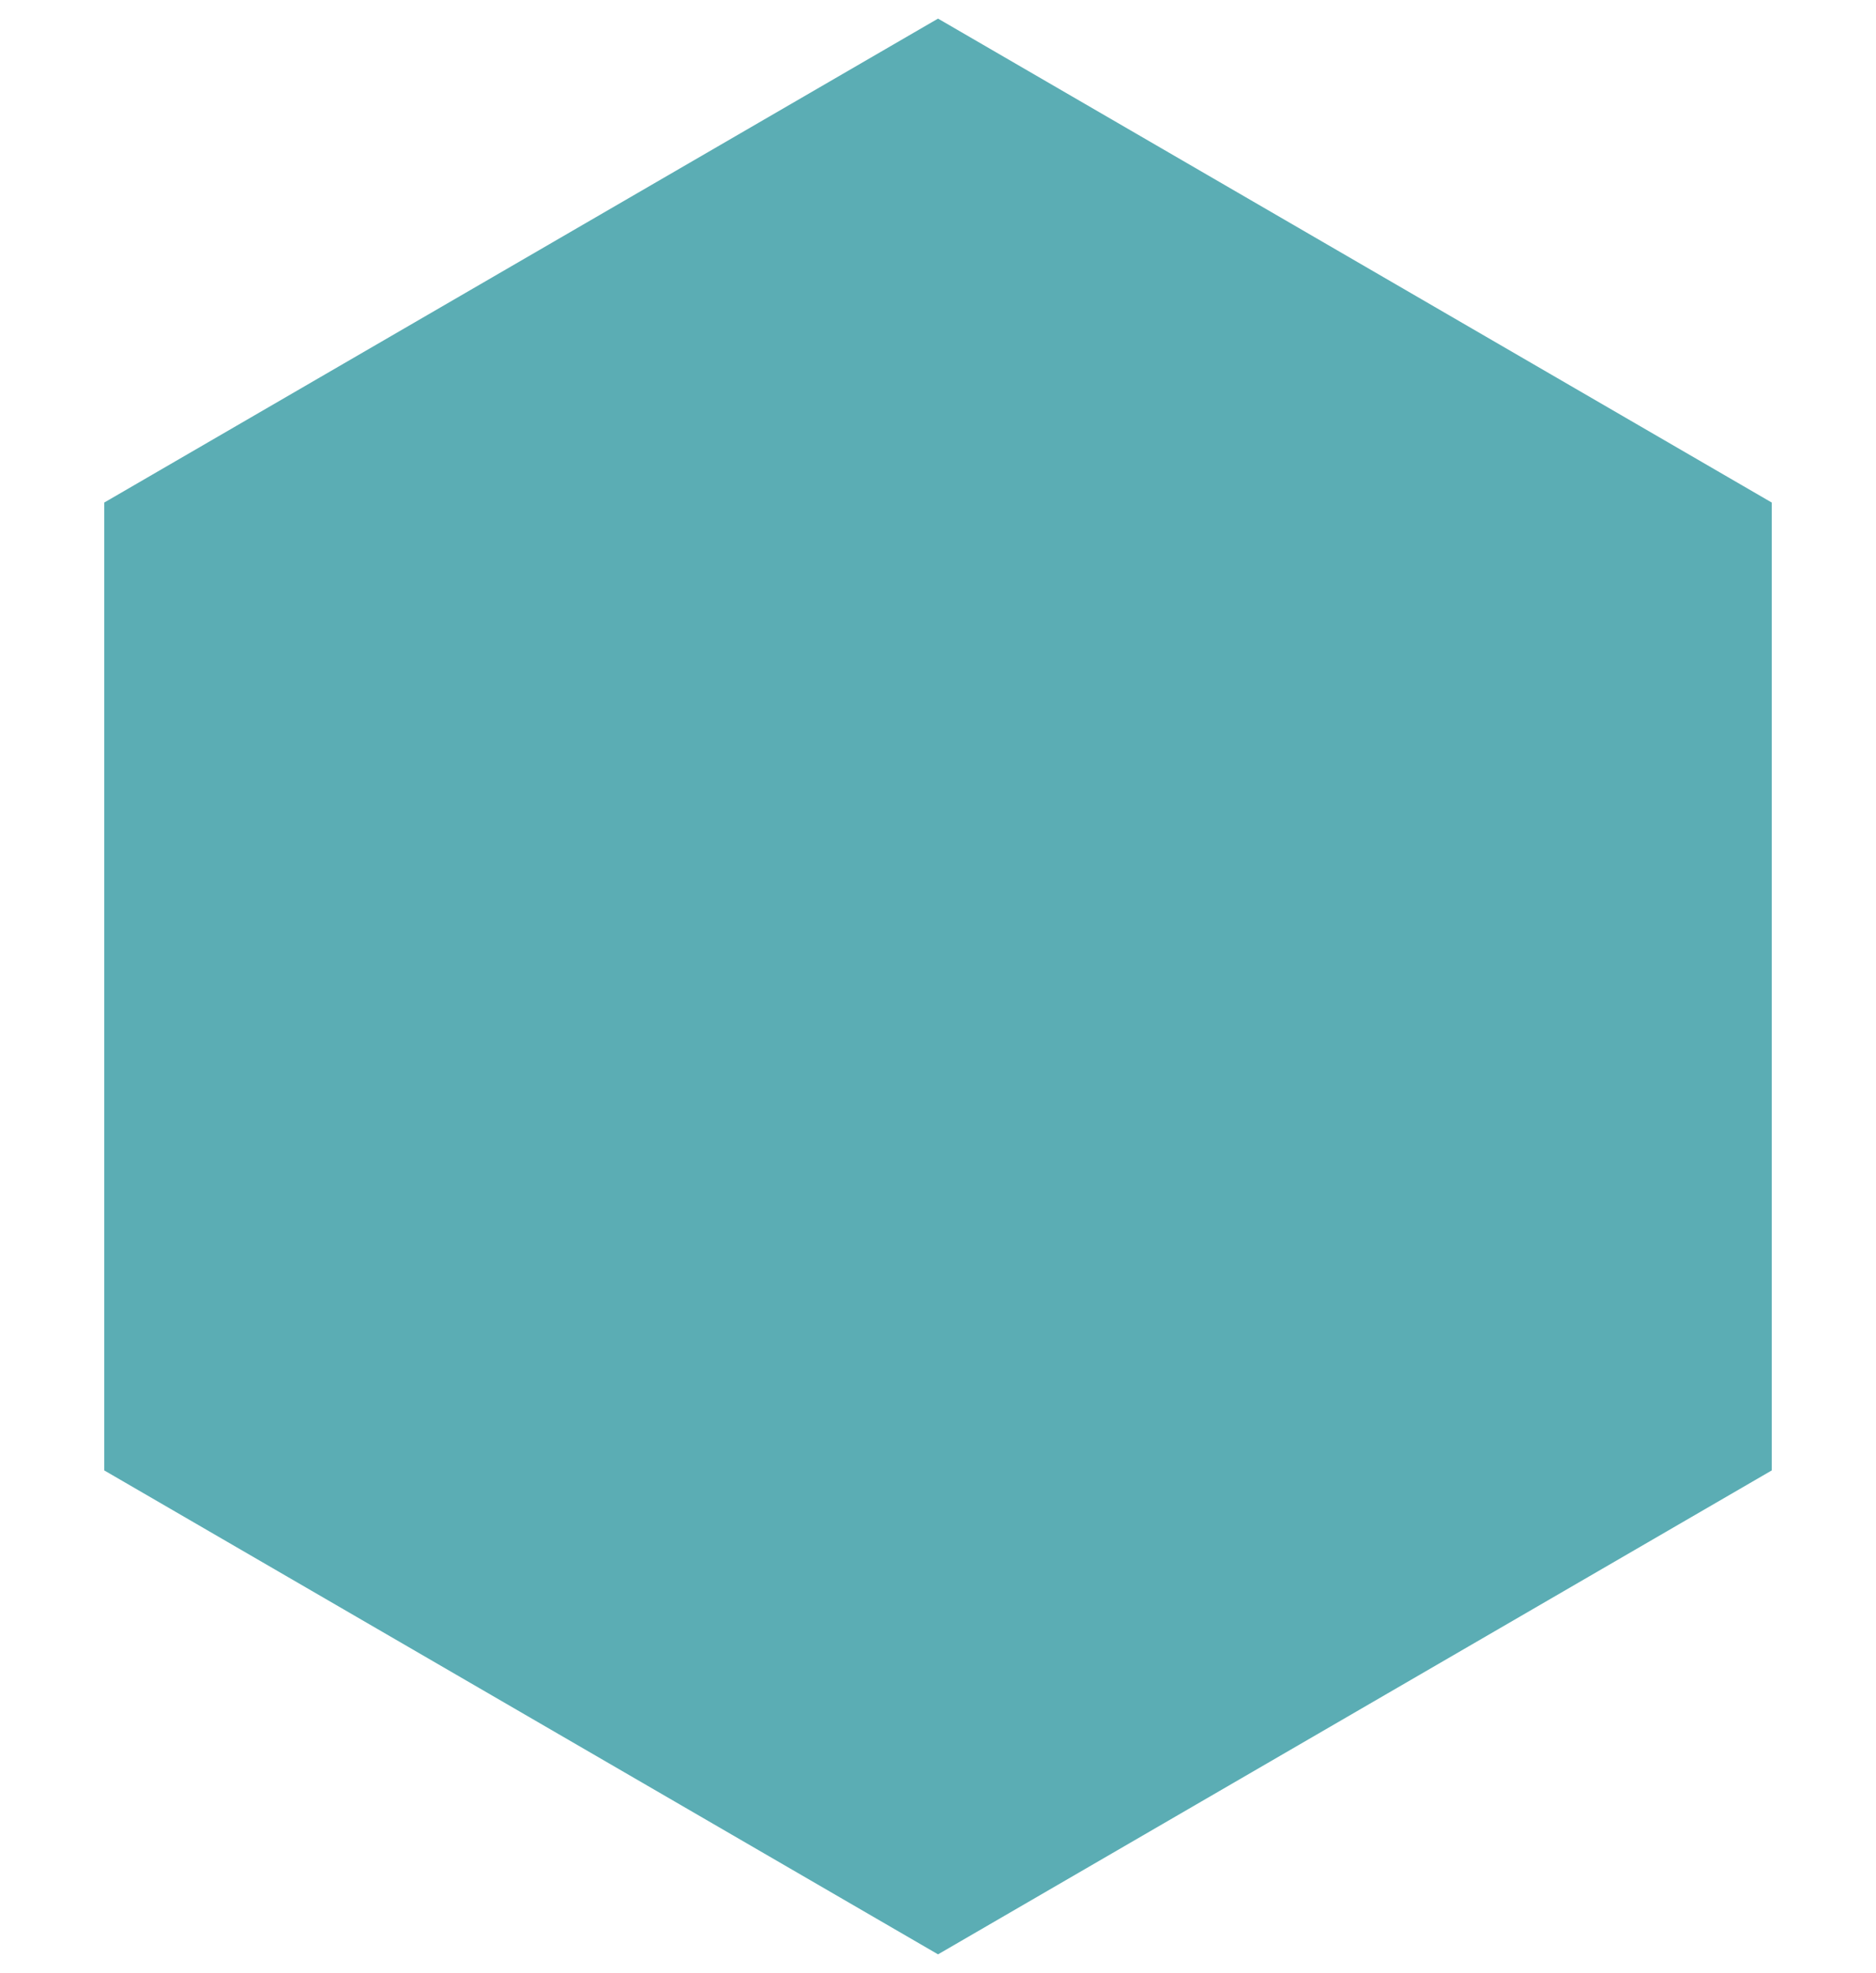 <?xml version="1.0" encoding="UTF-8"?>
<svg id="uuid-0997e902-a2a8-4733-a0b7-6b717ad94362" data-name="Layer 1" xmlns="http://www.w3.org/2000/svg" viewBox="0 0 252 265">
  <defs>
    <style>
      .uuid-9ae3bc8a-be5f-4e6b-b215-029943d3b5ab {
        fill: #5badb4;
        stroke-width: 0px;
      }
    </style>
  </defs>
  <path id="uuid-fb9b5691-cbfb-4111-b675-bf2a4ddddd22" data-name="Path 12266" class="uuid-9ae3bc8a-be5f-4e6b-b215-029943d3b5ab" d="m126.004,2.5L14,67.502v129.995l112.004,65.002,111.996-65.002V67.502L126.004,2.5Z"/>
</svg>